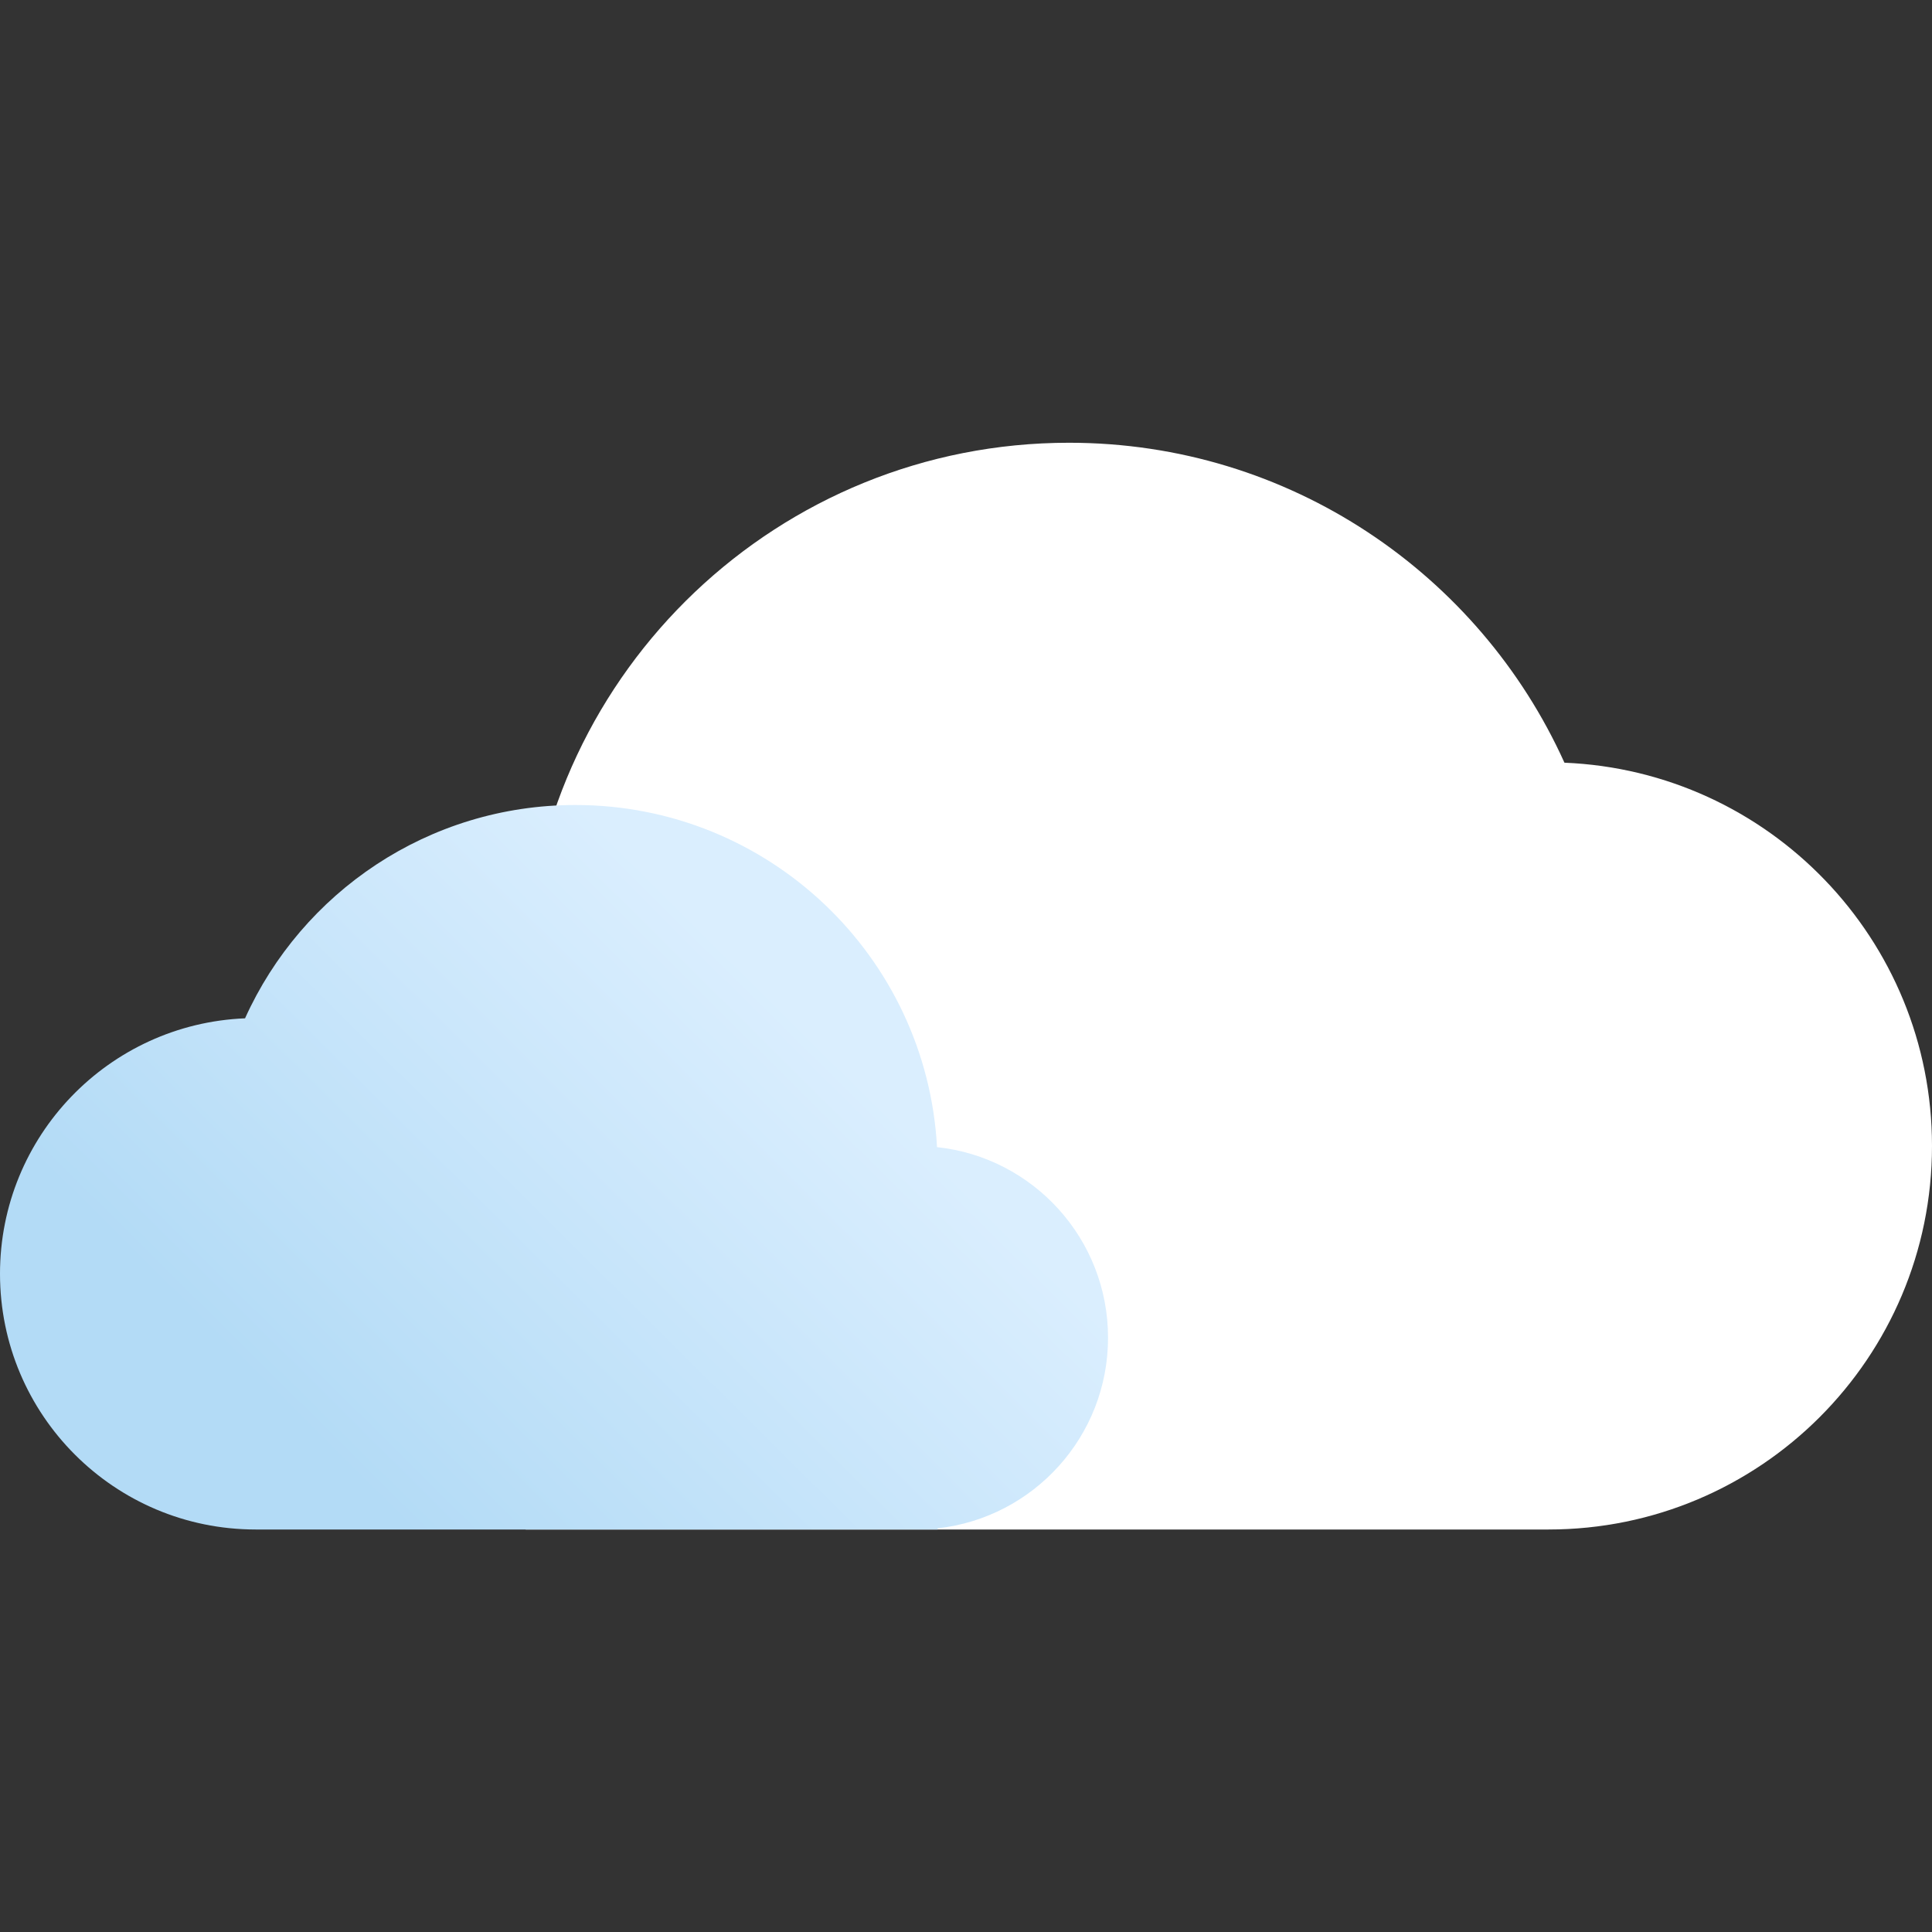 <svg xmlns="http://www.w3.org/2000/svg" width="48" height="48" viewBox="0 0 48 48"><rect x="0" y="0" width="48" height="48" fill="#333333" stroke="none"/><defs><linearGradient id="a" x1="20.539%" x2="77.939%" y1="76.077%" y2="38.072%"><stop offset="0%" stop-color="#B3DBF6"/><stop offset="100%" stop-color="#DAEEFE"/></linearGradient></defs><g fill="none" fill-rule="evenodd"><path fill="#FFF" fill-rule="nonzero" d="M16.235,38 C10.972,38 6.706,33.734 6.706,28.471 C6.706,23.341 10.759,19.157 15.838,18.949 C17.954,14.262 22.67,11 28.147,11 C35.351,11 41.237,16.643 41.627,23.75 C45.21,24.133 48,27.167 48,30.853 C48,34.531 45.221,37.561 41.648,37.956 L41.647,38 L16.235,38 Z" transform="matrix(-1 0 0 1 54.706 0)"/><path fill="url(#a)" fill-rule="nonzero" d="M6.353,38 C2.844,38 2.14939178e-13,35.156 2.14939178e-13,31.647 C2.14939178e-13,28.227 2.702,25.438 6.088,25.3 C7.499,22.175 10.643,20 14.294,20 C19.097,20 23.021,23.762 23.28,28.5 C25.67,28.756 27.529,30.778 27.529,33.235 C27.529,35.688 25.677,37.707 23.295,37.971 L23.294,38 L6.353,38 Z"/></g></svg>